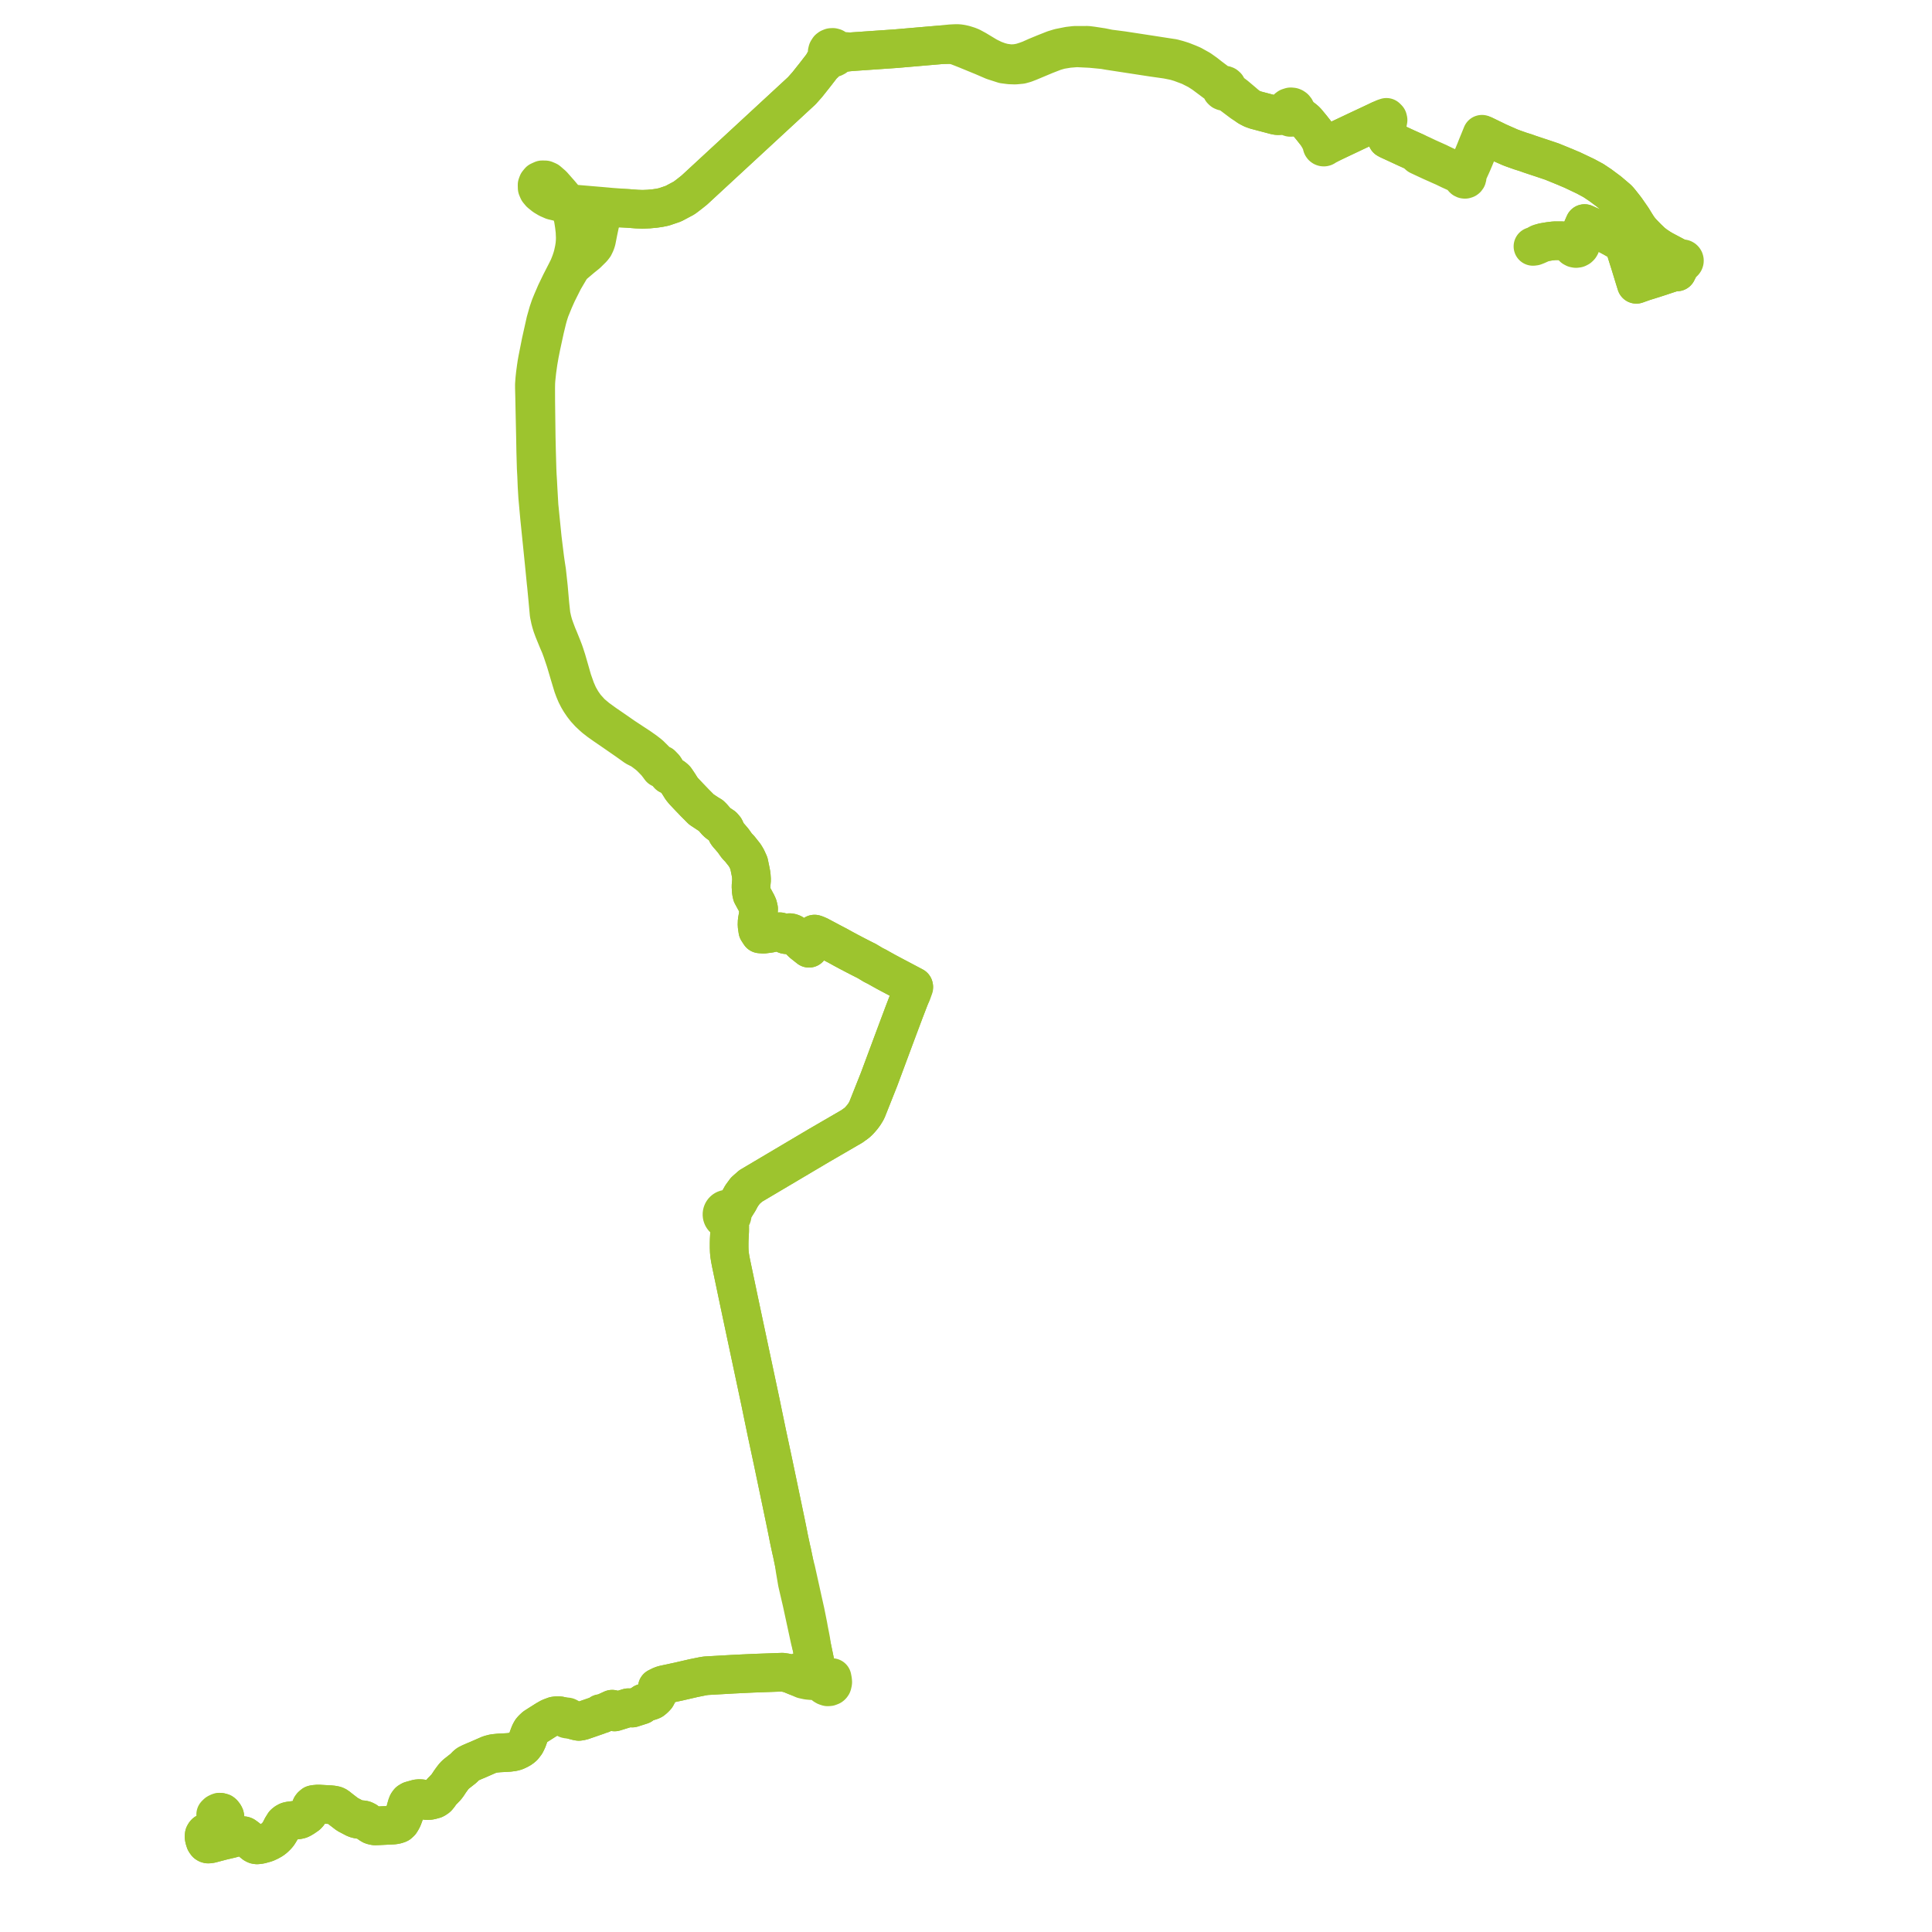     
<svg width="887.08" height="887.08" version="1.1"
     xmlns="http://www.w3.org/2000/svg">

  <title>Plan de ligne</title>
  <desc>Du 0000-00-00 au 9999-01-01</desc>

<path d='M 99.031 833.138 L 99.671 832.516 L 100.268 832.21 L 100.63 832.061 L 101.171 832.093 L 102.014 832.326 L 102.349 832.608 L 102.914 833.329 L 103.176 833.831 L 103.296 834.358 L 103.325 835.112 L 103.218 835.509 L 102.925 835.962 L 102.552 836.445 L 101.164 837.848 L 99.215 839.569 L 98.409 840.027 L 97.021 840.62 L 94.939 841.388 L 94.336 841.622 L 94.026 841.993 L 93.775 842.461 L 93.684 843.311 L 93.827 844.214 L 94.232 845.509 L 94.563 846.047 L 94.84 846.379 L 95.15 846.576 L 95.524 846.692 L 96.147 846.66 L 96.882 846.537 L 102.032 845.179 L 104.348 844.638 L 105.999 844.253 L 107.118 843.942 L 108.969 843.427 L 110.465 843.017 L 111.021 842.826 L 111.537 842.836 L 111.889 842.874 L 112.175 842.975 L 112.599 843.282 L 113.264 843.772 L 113.559 843.998 L 114.274 844.589 L 114.938 845.139 L 115.995 846.056 L 116.404 846.364 L 116.777 846.672 L 117.39 846.98 L 118.028 847.08 L 119.465 846.92 L 122.106 846.185 L 123.607 845.499 L 125.02 844.707 L 126.051 843.91 L 127.153 842.826 L 127.806 842.014 L 128.612 840.713 L 129.444 839.061 L 130.482 837.394 L 130.967 836.957 L 131.607 836.529 L 131.969 836.365 L 132.239 836.243 L 133.022 836.067 L 135.993 835.688 L 137.139 835.545 L 137.831 835.345 L 138.531 834.999 L 139.425 834.461 L 140.99 833.385 L 141.604 832.719 L 141.938 832.09 L 142.393 831.004 L 142.68 830.126 L 142.868 829.569 L 143.172 829.167 L 143.85 828.586 L 144.391 828.466 L 146.138 828.316 L 147.176 828.379 L 148.271 828.443 L 151.671 828.624 L 152.793 828.743 L 153.83 828.947 L 154.332 829.147 L 154.883 829.452 L 156.008 830.368 L 159.515 833.065 L 163.075 834.929 L 163.935 835.214 L 165.367 835.459 L 166.578 835.556 L 167.223 835.702 L 168.099 836.132 L 169.772 837.457 L 170.643 837.984 L 171.313 838.214 L 172.164 838.366 L 173.329 838.334 L 179.475 838.037 L 180.514 837.987 L 181.458 837.86 L 182.448 837.62 L 183.098 837.353 L 183.856 836.653 L 184.391 835.797 L 184.884 834.867 L 185.9 832.125 L 186.23 831.078 L 186.512 830.02 L 186.603 829.719 L 186.955 828.531 L 187.248 827.935 L 187.752 827.26 L 188.618 826.739 L 191.612 825.903 L 192.713 825.812 L 193.578 825.892 L 195.193 826.546 L 195.829 826.725 L 196.827 826.724 L 197.637 826.626 L 199.473 826.131 L 200.279 825.685 L 200.834 825.232 L 201.474 824.461 L 202.64 822.813 L 203.378 822.083 L 204.846 820.558 L 205.511 819.681 L 206.711 817.872 L 207.723 816.479 L 208.601 815.364 L 209.43 814.569 L 212.831 811.899 L 214.258 810.436 L 214.813 810.012 L 216.108 809.363 L 218.101 808.502 L 219.162 808.067 L 221.932 806.854 L 224.762 805.614 L 226.743 805.107 L 228.997 804.878 L 233.642 804.63 L 235.666 804.362 L 236.8 804.035 L 238.083 803.443 L 239.284 802.763 L 240.283 801.933 L 241.354 800.549 L 241.589 800.088 L 242.159 798.908 L 242.504 797.938 L 243.01 796.573 L 243.413 795.584 L 243.967 794.604 L 244.539 793.937 L 245.619 792.928 L 246.897 792.106 L 248.082 791.355 L 249.022 790.76 L 250.714 789.688 L 252.488 788.674 L 254.57 787.89 L 255.958 787.717 L 256.665 787.742 L 258.355 788.092 L 259.78 788.581 L 259.799 788.791 L 259.94 789.067 L 260.175 789.25 L 260.576 789.342 L 260.858 789.293 L 261.037 789.088 L 261.846 789.322 L 262.355 789.494 L 263.31 789.802 L 264.878 790.209 L 265.778 790.382 L 267.126 790.154 L 270.073 789.143 L 274.182 787.721 L 274.707 787.539 L 275.186 787.296 L 275.77 786.788 L 276.189 787.028 L 277.363 786.487 L 278.72 785.863 L 281.077 784.779 L 282.176 786.045 L 288.493 784.095 L 289.237 784.148 L 290.263 784.258 L 292.231 783.629 L 294.506 782.902 L 294.928 782.513 L 295.461 781.955 L 298.86 780.924 L 299.356 780.7 L 299.524 780.624 L 299.701 780.479 L 300.33 779.973 L 300.934 779.363 L 301.323 778.944 L 301.476 778.665 L 301.912 777.843 L 302.053 777.385 L 302.063 776.931 L 301.809 774.823 L 303.74 773.872 L 304.883 773.53 L 311.64 772.08 L 318.488 770.502 L 322.64 769.663 L 324.162 769.418 L 336.762 768.704 L 339.089 768.591 L 340.506 768.522 L 345.622 768.277 L 356.828 767.872 L 359.165 767.788 L 360.825 768.03 L 362.621 768.474 L 363.418 768.792 L 365.637 769.706 L 368.841 771.076 L 370.815 771.499 L 372.576 771.66 L 373.875 771.517 L 375.199 771.371 L 375.592 771.308 L 375.852 771.266 L 376.672 771.134 L 377.516 770.998 L 382.05 770.261 L 382.261 771.354 L 382.363 772.284 L 382.262 773.01 L 382.083 773.58 L 381.814 773.941 L 381.579 774.144 L 380.726 774.479 L 379.991 774.518 L 379.156 774.243 L 378.511 773.856 L 377.882 773.242 L 377.364 772.536 L 376.795 771.476 L 376.672 771.134 L 376.387 770.34 L 375.487 767.404 L 375.266 766.502 L 374.685 765.553 L 373.618 760.397 L 372.883 756.847 L 372.717 756.043 L 372.319 753.302 L 371.99 751.56 L 371.354 748.31 L 370.999 746.332 L 370.516 743.925 L 369.759 740.147 L 368.581 734.896 L 368.532 734.677 L 368.517 734.608 L 368.469 734.391 L 367.527 730.097 L 365.472 720.844 L 364.651 717.77 L 363.932 714.293 L 363.579 712.586 L 363.31 711.509 L 362.855 709.366 L 362.588 708.148 L 362.155 706.064 L 361.754 703.989 L 360.803 699.3 L 358.188 686.762 L 356.903 680.618 L 356.152 677.027 L 355.85 675.585 L 354.83 670.724 L 354.564 669.482 L 352.194 658.401 L 350.178 648.682 L 350.07 648.146 L 349.221 644.001 L 347.054 633.809 L 345.462 626.319 L 344.801 623.213 L 341.261 606.565 L 339.729 599.326 L 339.325 597.419 L 336.431 583.618 L 335.664 579.967 L 335.265 577.885 L 334.972 576.008 L 334.844 574.53 L 334.787 572.795 L 334.788 570.806 L 334.821 569.184 L 335.025 565.332 L 335.037 564.39 L 335.019 563.512 L 335.089 562.587 L 335.022 561.508 L 335.055 560.82 L 335.198 560.227 L 335.383 559.493 L 335.549 559.334 L 335.707 559.15 L 335.798 559.026 L 335.884 558.89 L 336.003 558.66 L 336.096 558.429 L 336.177 558.131 L 336.213 557.908 L 336.23 557.661 L 336.215 557.335 L 336.178 557.103 L 336.394 556.275 L 336.791 555.527 L 337.875 553.567 L 339.171 551.514 L 339.585 550.726 L 340.511 549.041 L 342.198 546.739 L 344.689 544.537 L 375.993 525.986 L 391.195 517.164 L 393.395 515.567 L 394.131 514.899 L 394.836 514.16 L 395.963 512.852 L 396.811 511.706 L 397.701 510.266 L 398.099 509.474 L 403.626 495.565 L 406.337 488.276 L 408.179 483.326 L 411.868 473.409 L 415.203 464.519 L 417.729 457.949 L 418.587 456.171 L 419.606 453.317 L 419.515 452.953 L 411.726 448.833 L 409.932 447.884 L 409.428 447.618 L 407.039 446.349 L 404.951 445.189 L 403.603 444.439 L 402.779 443.96 L 400.997 443.068 L 400.367 442.692 L 397.785 441.148 L 396.849 440.699 L 393.142 438.802 L 389.616 436.958 L 388.406 436.3 L 387.964 436.066 L 387.533 435.839 L 387.16 435.634 L 384.554 434.193 L 381.746 432.73 L 376.834 430.112 L 376.324 429.879 L 376.139 429.732 L 374.674 429.103 L 374.004 428.885 L 373.06 430.891 L 372.89 431.596 L 372.802 431.87 L 371.455 435.392 L 371.248 435.216 L 370.876 434.923 L 370.412 434.557 L 368.503 433.047 L 366.778 431.369 L 364.633 429.237 L 363.836 428.566 L 363.191 428.331 L 362.561 428.222 L 362.203 428.377 L 361.931 428.589 L 361.261 429.204 L 360.69 429.113 L 359.025 428.103 L 358.076 427.809 L 356.555 427.883 L 353.329 428.574 L 350.588 428.931 L 348.959 428.809 L 347.937 427.234 L 347.587 424.819 L 347.649 422.889 L 348.118 420.253 L 348.161 419.925 L 348.316 417.323 L 348.004 415.994 L 347.478 414.828 L 345.266 410.771 L 344.972 409.408 L 344.822 406.925 L 345.081 403.956 L 344.95 401.985 L 344.797 400.964 L 344.465 399.29 L 343.859 396.372 L 342.809 394.079 L 341.911 392.593 L 341.033 391.488 L 340.197 390.436 L 339.665 389.767 L 338.372 388.427 L 336.662 386.025 L 335.271 384.382 L 334.236 383.22 L 333.802 382.621 L 333.686 382.361 L 333.262 381.414 L 332.805 380.44 L 331.971 379.47 L 330.057 378.184 L 329.07 377.387 L 327.167 375.193 L 326.42 374.453 L 325.146 373.697 L 322.04 371.644 L 318.965 368.555 L 316.37 365.855 L 316.235 365.713 L 313.948 363.291 L 312.929 362.039 L 311.709 360.081 L 310.216 357.865 L 309.608 357.279 L 308.844 356.709 L 307.816 356.159 L 307.01 355.756 L 306.673 355.369 L 305.924 353.906 L 305.411 353.071 L 304.948 352.297 L 304.478 351.817 L 303.791 351.1 L 303.399 350.947 L 302.823 350.923 L 302.558 351.009 L 300.627 348.781 L 298.308 346.499 L 296.175 344.835 L 293.674 343.075 L 286.6 338.425 L 282.906 335.865 L 280.042 333.882 L 277.73 332.303 L 274.213 329.751 L 271.444 327.429 L 268.825 324.529 L 267.179 322.17 L 265.645 319.501 L 265.209 318.507 L 264.373 316.601 L 262.839 312.269 L 261.604 307.937 L 260.183 303.026 L 259.296 300.278 L 258.911 299.158 L 258.129 297.126 L 256.591 293.319 L 255.827 291.518 L 254.856 288.935 L 254.128 286.878 L 253.587 284.889 L 253.037 282.418 L 252.492 277.355 L 251.806 269.535 L 251.013 262.229 L 250.559 259.311 L 250.156 256.515 L 248.996 247.074 L 247.499 232.15 L 247.028 223.855 L 246.887 221.083 L 246.843 220.375 L 246.832 220.196 L 246.696 218.041 L 246.575 215.193 L 246.352 207.24 L 246.2 200.594 L 245.994 184.461 L 245.973 178.09 L 246.007 175.989 L 246.093 174.53 L 246.213 173.284 L 246.529 170.343 L 247.106 166.225 L 247.721 162.667 L 248.475 158.895 L 250.176 151.069 L 251.243 146.664 L 251.772 144.738 L 252.541 142.35 L 254.367 137.868 L 255.833 134.591 L 258.837 128.585 L 261.906 123.383 L 263.032 121.895 L 266.325 119.096 L 267.08 118.455 L 269.539 116.473 L 271.991 114.053 L 272.798 113.026 L 273.456 111.653 L 273.851 110.464 L 274.71 106.109 L 275.397 102.873 L 275.61 101.763 L 277.281 98.467 L 278.329 96.612 L 279.039 95.917 L 279.713 95.608 L 281.023 95.453 L 288.312 95.695 L 292.353 96.007 L 295.06 96.107 L 297.848 95.992 L 300.76 95.717 L 302.846 95.41 L 304.839 94.996 L 309.16 93.534 L 314.138 90.886 L 316.6 89.018 L 318.846 87.224 L 329.511 77.367 L 368.104 41.706 L 370.614 38.894 L 371.211 38.143 L 374.189 34.395 L 376.76 31.072 L 378.141 29.286 L 378.753 28.989 L 379.633 28.06 L 380.6 27.123 L 381.477 26.496 L 382.184 26.595 L 382.397 26.557 L 382.887 26.471 L 383.521 26.134 L 384.028 25.617 L 384.362 24.966 L 385.886 24.445 L 388.068 24.176 L 390.276 23.802 L 411.441 22.339 L 422.047 21.423 L 426.691 21.023 L 429.215 20.811 L 432.277 20.545 L 435.939 20.519 L 437.268 20.587 L 438.343 20.768 L 439.616 21.134 L 441.94 22.036 L 443.908 22.816 L 444.817 23.196 L 451.318 25.862 L 456.047 27.901 L 460.861 29.451 L 463.645 29.805 L 466.075 29.887 L 468.816 29.635 L 470.644 29.125 L 472.627 28.36 L 480.07 25.24 L 484.228 23.63 L 486.887 22.866 L 490.487 22.271 L 494.395 21.957 L 500.808 22.269 L 506.743 22.841 L 509.233 23.275 L 528.944 26.299 L 535.833 27.281 L 539.523 28.016 L 541.953 28.749 L 546.299 30.372 L 550.018 32.257 L 552.593 33.917 L 558.378 38.24 L 560.286 39.685 L 560.687 40.185 L 560.68 40.528 L 560.728 40.901 L 560.936 41.359 L 561.35 41.762 L 561.805 41.948 L 562.255 41.968 L 562.81 41.773 L 563.775 42.236 L 570.263 47.114 L 573.278 49.088 L 574.961 49.966 L 576.586 50.549 L 585.732 52.961 L 586.638 53.108 L 588.548 53.106 L 590.319 52.851 L 591.005 53.074 L 591.612 53.594 L 592.427 53.895 L 592.895 53.881 L 593.298 53.87 L 593.93 53.641 L 594.2 53.491 L 595.613 53.551 L 597.346 53.913 L 597.952 54.168 L 598.912 54.915 L 599.748 55.661 L 602.142 58.54 L 604.784 61.889 L 606.152 64.424 L 606.883 65.839 L 607.075 66.252 L 606.984 66.525 L 606.985 66.812 L 607.069 67.07 L 607.226 67.286 L 607.44 67.443 L 607.655 67.517 L 607.882 67.53 L 608.102 67.48 L 608.302 67.37 L 608.423 67.262 L 608.52 67.132 L 609.885 66.461 L 611.897 65.38 L 612.304 65.184 L 615.338 63.737 L 617.064 62.927 L 622.689 60.259 L 626.291 58.569 L 627.913 57.808 L 630.55 56.57 L 631.944 55.915 L 633.688 55.069 L 634.209 54.878 L 634.604 54.749 L 634.925 54.645 L 635.093 54.591 L 635.774 54.694 L 636.54 54.737 L 636.486 55.381 L 636.534 56.82 L 636.75 57.779 L 636.858 61.832 L 636.911 63.838 L 637.823 64.317 L 638.946 64.832 L 639.345 65.015 L 640.979 65.765 L 641.748 66.117 L 642.401 66.43 L 645.468 67.848 L 646.032 68.107 L 649.788 69.791 L 650.664 70.512 L 651.225 71.216 L 651.428 71.393 L 654.252 72.717 L 654.539 72.852 L 655.134 73.128 L 657.347 74.154 L 660.084 75.37 L 661.057 75.812 L 663.068 76.697 L 665.71 77.972 L 666.297 78.241 L 668.692 79.333 L 669.63 79.766 L 670.041 79.997 L 670.622 80.258 L 670.826 80.396 L 671.239 80.903 L 671.555 81.253 L 671.58 81.492 L 671.644 81.694 L 671.758 81.896 L 672.01 82.149 L 672.153 82.234 L 672.341 82.305 L 672.692 82.336 L 673.13 82.194 L 673.341 82.029 L 673.441 81.912 L 673.547 81.733 L 673.619 81.537 L 673.648 81.372 L 673.625 81.001 L 673.567 80.822 L 673.475 80.65 L 674.112 79.109 L 674.446 78.36 L 674.667 77.863 L 675.619 75.772 L 675.776 75.408 L 675.941 75.051 L 676.928 72.73 L 678.074 69.946 L 678.191 69.666 L 678.323 69.316 L 678.96 67.692 L 679.105 67.381 L 679.226 67.081 L 680.06 65.164 L 680.177 64.899 L 680.299 64.617 L 680.747 63.584 L 681.211 62.514 L 681.406 62.078 L 686.109 64.358 L 687.495 65.037 L 687.804 65.192 L 689.301 65.853 L 693.337 67.631 L 693.792 67.814 L 695.398 68.404 L 696.208 68.689 L 698.18 69.382 L 700.534 70.115 L 702.357 70.773 L 703.058 71.007 L 703.947 71.303 L 706.081 72.014 L 706.568 72.176 L 707.78 72.572 L 710.802 73.588 L 712.602 74.194 L 718.52 76.611 L 721.125 77.723 L 721.611 77.903 L 728.009 80.946 L 731.621 82.891 L 732.863 83.72 L 734.874 85.062 L 735.208 85.32 L 738.735 87.946 L 740.581 89.514 L 741.036 89.901 L 742.464 91.114 L 743.153 91.774 L 744.054 92.859 L 746.205 95.583 L 746.649 96.184 L 748.826 99.32 L 749.426 100.183 L 750.497 101.928 L 751.047 102.824 L 752.083 104.444 L 752.904 105.543 L 753.078 105.776 L 754.054 106.873 L 755.303 108.155 L 756.497 109.379 L 757.753 110.566 L 758.107 110.927 L 758.713 111.453 L 760.035 112.499 L 762.345 114.036 L 763.815 114.888 L 767.022 116.585 L 769.027 117.646 L 770.457 118.418 L 771.17 119.084 L 771.724 119.865 L 771.776 120.031 L 771.859 120.183 L 771.761 120.828 L 771.548 121.673 L 771.355 122.058 L 770.828 123.111 L 770.152 124.462 L 769.952 124.861 L 769.376 124.584 L 760.739 127.443 L 760.524 127.502 L 760.26 127.597 L 754.777 129.311 L 753.467 129.776 L 751.661 130.417 L 751.325 130.536 L 749.933 126.045 L 749.346 124.112 L 748.484 121.294 L 747.157 117.103 L 746.914 116.317 L 746.713 115.68 L 746.345 114.491 L 745.759 112.602 L 745.74 112.225 L 745.864 112.031 L 744.641 111.319 L 742.581 110.225 L 740.626 109.11 L 737.005 107.176 L 735.46 106.392 L 734.428 105.868 L 734.073 105.687 L 733.93 105.615 L 733.695 105.502 L 733.283 105.303 L 731.041 104.224 L 729.105 103.347 L 728.122 102.901 L 727.842 102.773 L 727.561 102.646 L 727.262 103.326 L 726.603 104.827 L 726.196 105.841 L 725.436 107.738 L 725.114 108.54 L 724.627 109.068 L 723.803 109.57 L 723.117 109.642 L 722.487 109.93 L 722.161 110.196 L 721.889 110.52 L 721.082 110.602 L 720.169 110.658 L 717.096 110.545 L 713.544 110.552 L 711.288 110.825 L 708.824 111.243 L 708.44 111.33 L 707.005 111.68 L 706.599 111.833' fill='transparent' stroke='#9dc42e' stroke-linecap='round' stroke-linejoin='round' stroke-width='17.742'/><path d='M 703.852 113.135 L 704.586 113.048 L 705.706 112.613 L 707.534 111.786 L 708.44 111.33 L 708.824 111.243 L 711.288 110.825 L 713.544 110.552 L 717.096 110.545 L 720.079 111.158 L 720.849 111.416 L 721.493 112.066 L 721.635 112.669 L 721.929 113.209 L 722.396 113.679 L 722.975 113.986 L 723.616 114.105 L 724.32 114.008 L 724.957 113.684 L 725.384 113.268 L 725.691 112.751 L 725.853 112.168 L 725.861 111.561 L 725.644 110.819 L 725.197 110.195 L 725.021 109.29 L 725.114 108.54 L 725.436 107.738 L 726.196 105.841 L 726.603 104.827 L 727.262 103.326 L 727.561 102.646 L 727.842 102.773 L 728.122 102.901 L 731.041 104.224 L 731.889 104.632 L 733.283 105.303 L 733.695 105.502 L 733.93 105.615 L 734.073 105.687 L 734.428 105.868 L 737.005 107.176 L 740.626 109.11 L 742.581 110.225 L 744.641 111.319 L 745.864 112.031 L 745.74 112.225 L 745.759 112.602 L 746.345 114.491 L 746.476 114.913 L 746.713 115.68 L 746.914 116.317 L 747.157 117.103 L 748.484 121.294 L 749.346 124.112 L 749.577 124.874 L 749.933 126.045 L 751.325 130.536 L 751.661 130.417 L 754.777 129.311 L 757.935 128.324 L 760.26 127.597 L 760.524 127.502 L 760.739 127.443 L 769.376 124.584 L 769.952 124.861 L 770.152 124.462 L 770.828 123.111 L 771.355 122.058 L 771.548 121.673 L 772.526 120.556 L 772.719 120.54 L 772.956 120.451 L 773.157 120.296 L 773.306 120.085 L 773.388 119.839 L 773.396 119.58 L 773.33 119.328 L 773.212 119.129 L 773.047 118.968 L 772.847 118.858 L 772.626 118.808 L 772.4 118.819 L 772.185 118.891 L 771.389 118.798 L 770.457 118.418 L 769.027 117.646 L 765.174 115.607 L 763.815 114.888 L 762.345 114.036 L 760.035 112.499 L 758.713 111.453 L 758.107 110.927 L 757.753 110.566 L 756.497 109.379 L 755.303 108.155 L 754.054 106.873 L 753.078 105.776 L 752.904 105.543 L 752.083 104.444 L 751.047 102.824 L 750.497 101.928 L 749.426 100.183 L 748.826 99.32 L 746.649 96.184 L 746.205 95.583 L 744.513 93.439 L 744.054 92.859 L 743.153 91.774 L 742.464 91.114 L 741.036 89.901 L 740.581 89.514 L 738.735 87.946 L 735.208 85.32 L 734.874 85.062 L 732.863 83.72 L 731.621 82.891 L 728.009 80.946 L 721.611 77.903 L 721.125 77.723 L 718.52 76.611 L 717.86 76.341 L 712.602 74.194 L 710.802 73.588 L 707.78 72.572 L 706.568 72.176 L 706.081 72.014 L 703.947 71.303 L 703.058 71.007 L 702.357 70.773 L 700.534 70.115 L 698.18 69.382 L 695.398 68.404 L 693.792 67.814 L 693.337 67.631 L 689.301 65.853 L 687.804 65.192 L 687.495 65.037 L 686.109 64.358 L 683.471 63.079 L 681.406 62.078 L 680.448 61.641 L 679.84 63.156 L 679.41 64.221 L 679.313 64.464 L 679.205 64.723 L 678.413 66.648 L 678.3 66.928 L 678.172 67.245 L 677.5 68.942 L 677.366 69.291 L 677.237 69.583 L 676.231 72.003 L 676.091 72.323 L 675.929 72.688 L 675.077 74.631 L 674.665 74.937 L 674.528 75.258 L 674.095 76.215 L 673.596 77.318 L 672.934 78.914 L 672.586 79.753 L 672.318 80.213 L 672.112 80.299 L 671.63 80.203 L 671.34 80.104 L 671.12 80.004 L 670.793 79.817 L 670.288 79.426 L 669.759 79.039 L 668.958 78.681 L 667.383 77.922 L 666.595 77.543 L 666.007 77.26 L 663.367 76.082 L 661.338 75.112 L 660.401 74.642 L 657.624 73.4 L 655.4 72.399 L 654.554 71.997 L 652.821 71.174 L 650.889 70.293 L 649.788 69.791 L 646.032 68.107 L 645.468 67.848 L 642.401 66.43 L 641.748 66.117 L 640.979 65.765 L 639.345 65.015 L 638.946 64.832 L 637.823 64.317 L 636.911 63.838 L 636.75 57.779 L 637.02 56.838 L 637.335 55.119 L 637.188 54.501 L 636.879 54.19 L 636.571 53.88 L 636.092 54.048 L 635.565 54.219 L 635.093 54.591 L 634.925 54.645 L 634.604 54.749 L 634.209 54.878 L 633.688 55.069 L 631.944 55.915 L 630.55 56.57 L 626.291 58.569 L 622.689 60.259 L 617.064 62.927 L 616.382 63.247 L 615.338 63.737 L 612.304 65.184 L 611.897 65.38 L 609.625 65.845 L 607.959 65.813 L 607.727 65.804 L 607.595 65.407 L 606.792 64.214 L 605.964 63.111 L 604.784 61.889 L 602.142 58.54 L 599.748 55.661 L 599.242 55.21 L 598.912 54.915 L 597.952 54.168 L 597.346 53.913 L 595.822 53.004 L 595.094 52.08 L 595.157 51.271 L 595.035 50.68 L 594.847 50.257 L 594.673 49.988 L 594.341 49.628 L 593.866 49.301 L 593.421 49.124 L 592.602 49.048 L 591.658 49.343 L 591.311 49.6 L 591.203 49.679 L 590.772 50.224 L 590.471 51.054 L 589.445 52.356 L 588.256 52.728 L 586.638 53.108 L 585.732 52.961 L 580.392 51.553 L 576.586 50.549 L 574.961 49.966 L 573.278 49.088 L 570.559 46.726 L 567.362 44.034 L 564.48 41.841 L 563.481 40.749 L 563.492 40.391 L 563.409 40.013 L 563.201 39.63 L 562.764 39.246 L 562.546 39.148 L 562.357 39.095 L 562.047 39.07 L 561.61 39.156 L 560.753 39.03 L 559.702 38.385 L 558.222 37.26 L 555.548 35.248 L 553.478 33.62 L 550.956 31.832 L 547.415 29.862 L 545.694 29.124 L 542.895 28.025 L 540.825 27.373 L 540.248 27.218 L 538.507 26.753 L 535.754 26.341 L 529.933 25.436 L 523.382 24.429 L 515.496 23.224 L 511.771 22.735 L 509.261 22.424 L 507.643 22.092 L 506.021 21.759 L 501.459 21.059 L 499.393 20.803 L 493.497 20.814 L 490.721 21.135 L 486.469 21.98 L 483.902 22.76 L 479.669 24.434 L 475.768 26.05 L 472.771 27.391 L 470.872 28.069 L 468.728 28.749 L 466.5 29.144 L 463.993 29.273 L 460.917 28.864 L 458.746 28.282 L 456.302 27.373 L 453.376 25.935 L 448.26 22.855 L 445.92 21.582 L 444.623 21.066 L 442.766 20.487 L 441.437 20.195 L 440.127 20 L 438.398 20 L 436.404 20.106 L 432.277 20.545 L 429.215 20.811 L 426.691 21.023 L 411.441 22.339 L 390.276 23.802 L 387.879 23.601 L 385.837 23.475 L 384.858 23.311 L 384.218 23.035 L 384.07 22.782 L 383.618 22.281 L 383.048 21.931 L 382.406 21.759 L 381.637 21.8 L 380.921 22.096 L 380.478 22.437 L 379.978 23.225 L 379.805 23.916 L 379.852 24.709 L 380.143 25.444 L 379.84 26.08 L 379.262 27.258 L 378.412 28.442 L 378.141 29.286 L 374.189 34.395 L 371.211 38.143 L 370.614 38.894 L 368.104 41.706 L 337.575 69.915 L 329.511 77.367 L 318.846 87.224 L 316.6 89.018 L 314.138 90.886 L 309.16 93.534 L 304.839 94.996 L 302.846 95.41 L 300.76 95.717 L 297.848 95.992 L 295.06 96.107 L 292.353 96.007 L 288.312 95.695 L 280.491 95.123 L 278.385 94.921 L 277.208 94.82 L 276.052 94.72 L 265.253 93.805 L 262.953 93.61 L 260.792 93.417 L 260.422 93.384 L 258.82 93.241 L 258.416 93.221 L 256.733 92.772 L 253.801 92.086 L 251.717 91.174 L 249.91 90.103 L 248.089 88.638 L 247.13 87.485 L 246.638 86.316 L 246.596 84.919 L 246.931 84.027 L 247.646 83.155 L 248.964 82.556 L 250.329 82.585 L 251.535 83.096 L 253.732 84.994 L 256.48 88.115 L 256.974 88.675 L 259.051 91.133 L 260.422 93.384 L 260.479 93.478 L 261.616 95.763 L 262.415 97.643 L 262.903 99.179 L 263.158 100.109 L 263.327 101.153 L 263.414 101.687 L 263.68 103.395 L 264.003 106.145 L 264.132 109.109 L 264.086 110.785 L 263.932 112.531 L 263.625 114.486 L 263.149 116.676 L 262.748 118.195 L 262.054 120.283 L 261.129 122.637 L 260.097 124.734 L 257.397 129.994 L 255.211 134.53 L 254.352 136.525 L 253.483 138.54 L 252.635 140.621 L 251.715 143.3 L 250.506 147.558 L 248.384 157.049 L 246.796 165.059 L 246.468 166.887 L 246.168 168.925 L 245.815 171.53 L 245.548 173.995 L 245.36 176.606 L 245.362 177.975 L 245.469 182.213 L 245.626 189.916 L 245.859 200.527 L 245.975 207.188 L 246.029 209.087 L 246.051 209.853 L 246.201 215.096 L 246.377 218.153 L 246.465 220.401 L 246.493 221.11 L 246.587 223.363 L 246.643 224.286 L 246.876 228.154 L 247.74 237.716 L 248.772 247.813 L 249.397 253.977 L 249.868 258.622 L 250.743 267.472 L 250.903 268.9 L 251.485 274.989 L 252.117 281.878 L 252.632 284.387 L 253.011 285.811 L 253.442 287.244 L 254.241 289.421 L 256.211 294.234 L 257.202 296.513 L 258.039 298.779 L 259.662 303.61 L 261.636 310.288 L 263.05 314.973 L 263.717 316.77 L 264.527 318.705 L 265.47 320.561 L 266.367 322.085 L 267.598 323.899 L 268.832 325.499 L 270.546 327.37 L 271.904 328.645 L 273.156 329.754 L 275.158 331.305 L 277.649 333.063 L 282.533 336.418 L 288.063 340.248 L 291.873 342.97 L 294.399 344.238 L 295.754 345.206 L 297.596 346.6 L 298.758 347.629 L 300.157 349.062 L 301.25 350.192 L 302.462 351.762 L 302.899 352.361 L 303.193 352.759 L 303.481 352.895 L 303.935 352.982 L 304.686 352.819 L 305.048 352.853 L 305.411 353.071 L 305.924 353.906 L 306.673 355.369 L 307.01 355.756 L 307.816 356.159 L 308.844 356.709 L 309.608 357.279 L 310.216 357.865 L 311.709 360.081 L 312.929 362.039 L 313.948 363.291 L 316.235 365.713 L 316.37 365.855 L 318.965 368.555 L 319.543 369.136 L 322.04 371.644 L 325.146 373.697 L 326.42 374.453 L 327.167 375.193 L 329.07 377.387 L 330.057 378.184 L 331.971 379.47 L 332.805 380.44 L 333.262 381.414 L 333.686 382.361 L 333.802 382.621 L 334.236 383.22 L 335.271 384.382 L 336.662 386.025 L 338.372 388.427 L 339.665 389.767 L 340.197 390.436 L 341.033 391.488 L 341.911 392.593 L 342.809 394.079 L 343.859 396.372 L 344.465 399.29 L 344.797 400.964 L 344.95 401.985 L 345.081 403.956 L 344.822 406.925 L 344.972 409.408 L 345.266 410.771 L 347.478 414.828 L 348.004 415.994 L 348.316 417.323 L 348.161 419.925 L 348.118 420.253 L 347.649 422.889 L 347.587 424.819 L 347.937 427.234 L 348.959 428.809 L 350.588 428.931 L 353.329 428.574 L 355.195 428.174 L 356.555 427.883 L 358.076 427.809 L 359.025 428.103 L 360.69 429.113 L 361.261 429.204 L 361.931 428.589 L 362.203 428.377 L 362.561 428.222 L 363.191 428.331 L 363.836 428.566 L 364.633 429.237 L 366.778 431.369 L 368.503 433.047 L 370.412 434.557 L 370.876 434.923 L 371.248 435.216 L 371.455 435.392 L 372.802 431.87 L 372.89 431.596 L 373.06 430.891 L 374.004 428.885 L 374.674 429.103 L 376.139 429.732 L 376.324 429.879 L 376.834 430.112 L 380.565 432.1 L 381.746 432.73 L 384.554 434.193 L 387.16 435.634 L 387.533 435.839 L 388.406 436.3 L 389.616 436.958 L 393.142 438.802 L 396.849 440.699 L 397.785 441.148 L 400.997 443.068 L 402.779 443.96 L 403.603 444.439 L 404.951 445.189 L 407.039 446.349 L 409.428 447.618 L 411.726 448.833 L 419.515 452.953 L 418.978 454.111 L 418.256 456.073 L 417.729 457.949 L 415.203 464.519 L 413.485 469.099 L 411.868 473.409 L 408.179 483.326 L 403.626 495.565 L 398.099 509.474 L 397.701 510.266 L 396.811 511.706 L 395.963 512.852 L 394.836 514.16 L 394.131 514.899 L 393.395 515.567 L 391.195 517.164 L 375.993 525.986 L 368.592 530.372 L 344.689 544.537 L 342.198 546.739 L 340.511 549.041 L 339.585 550.726 L 339.171 551.514 L 337.875 553.567 L 336.735 554.786 L 335.889 555.369 L 335.245 555.624 L 334.968 555.447 L 334.773 555.352 L 334.561 555.272 L 334.403 555.228 L 334.076 555.173 L 333.845 555.163 L 333.612 555.177 L 333.475 555.196 L 333.308 555.231 L 333.074 555.302 L 332.867 555.39 L 332.675 555.493 L 332.513 555.599 L 332.353 555.725 L 332.131 555.94 L 331.983 556.121 L 331.825 556.362 L 331.721 556.565 L 331.622 556.818 L 331.561 557.031 L 331.513 557.295 L 331.494 557.563 L 331.508 557.885 L 331.545 558.125 L 331.605 558.358 L 331.695 558.605 L 331.772 558.769 L 331.87 558.94 L 332.05 559.194 L 332.187 559.347 L 332.399 559.542 L 332.591 559.682 L 332.785 559.797 L 332.917 559.862 L 333.129 559.945 L 333.413 560.02 L 333.872 560.551 L 334.157 560.935 L 334.391 561.384 L 334.592 561.95 L 334.711 562.533 L 335.019 563.512 L 335.037 564.39 L 335.025 565.332 L 334.821 569.184 L 334.788 570.806 L 334.787 572.795 L 334.844 574.53 L 334.972 576.008 L 335.265 577.885 L 335.664 579.967 L 339.325 597.419 L 339.729 599.326 L 341.261 606.565 L 344.132 620.066 L 344.801 623.213 L 345.462 626.319 L 349.221 644.001 L 350.07 648.146 L 350.178 648.682 L 352.194 658.401 L 354.564 669.482 L 354.83 670.724 L 355.422 673.546 L 355.85 675.585 L 356.903 680.618 L 358.188 686.762 L 360.803 699.3 L 361.754 703.989 L 362.155 706.064 L 362.588 708.148 L 362.855 709.366 L 363.31 711.509 L 363.579 712.586 L 364.651 717.77 L 365.002 720.365 L 366.073 726.653 L 366.503 728.521 L 367.294 731.913 L 367.826 734.198 L 367.892 734.477 L 367.942 734.692 L 368.19 735.756 L 370.559 746.718 L 371.593 751.499 L 372.005 753.355 L 372.717 756.043 L 373.4 759.343 L 373.618 760.397 L 374.685 765.553 L 374.557 766.582 L 374.589 766.983 L 374.575 767.276 L 374.511 767.608 L 374.262 768.25 L 373.85 768.739 L 373.415 769.036 L 372.316 769.268 L 371.267 769.137 L 370.243 768.746 L 367.995 767.571 L 367.269 767.53 L 366.679 767.78 L 366.182 768.322 L 365.742 769.408 L 365.637 769.706 L 363.418 768.792 L 362.621 768.474 L 360.825 768.03 L 359.165 767.788 L 347.895 768.195 L 345.622 768.277 L 340.506 768.522 L 339.089 768.591 L 336.762 768.704 L 324.162 769.418 L 322.64 769.663 L 318.488 770.502 L 311.64 772.08 L 306.828 773.113 L 304.883 773.53 L 303.74 773.872 L 301.809 774.823 L 302.063 776.931 L 302.053 777.385 L 301.912 777.843 L 301.476 778.665 L 301.323 778.944 L 300.934 779.363 L 300.33 779.973 L 299.701 780.479 L 299.524 780.624 L 299.356 780.7 L 298.86 780.924 L 295.461 781.955 L 294.928 782.513 L 294.506 782.902 L 291.211 783.955 L 290.263 784.258 L 289.237 784.148 L 288.493 784.095 L 282.176 786.045 L 281.077 784.779 L 277.363 786.487 L 276.189 787.028 L 275.77 786.788 L 275.186 787.296 L 274.707 787.539 L 270.073 789.143 L 269.357 789.389 L 267.126 790.154 L 265.778 790.382 L 264.878 790.209 L 263.31 789.802 L 262.355 789.494 L 261.846 789.322 L 261.037 789.088 L 261.082 788.899 L 261.05 788.688 L 260.915 788.515 L 260.535 788.332 L 260.229 788.284 L 259.972 788.349 L 259.888 788.391 L 259.78 788.581 L 258.355 788.092 L 256.665 787.742 L 255.958 787.717 L 254.57 787.89 L 252.488 788.674 L 250.714 789.688 L 249.022 790.76 L 248.082 791.355 L 246.897 792.106 L 245.619 792.928 L 244.539 793.937 L 243.967 794.604 L 243.413 795.584 L 243.01 796.573 L 242.504 797.938 L 242.159 798.908 L 241.589 800.088 L 241.354 800.549 L 240.283 801.933 L 239.284 802.763 L 238.083 803.443 L 236.8 804.035 L 235.666 804.362 L 233.642 804.63 L 232.137 804.71 L 228.997 804.878 L 226.743 805.107 L 224.762 805.614 L 221.932 806.854 L 219.162 808.067 L 218.101 808.502 L 216.108 809.363 L 214.813 810.012 L 214.258 810.436 L 212.831 811.899 L 209.43 814.569 L 208.601 815.364 L 207.723 816.479 L 206.711 817.872 L 205.511 819.681 L 204.846 820.558 L 203.378 822.083 L 202.64 822.813 L 201.474 824.461 L 200.834 825.232 L 200.279 825.685 L 199.473 826.131 L 197.637 826.626 L 196.827 826.724 L 195.829 826.725 L 195.193 826.546 L 193.578 825.892 L 192.713 825.812 L 191.612 825.903 L 188.618 826.739 L 187.752 827.26 L 187.248 827.935 L 186.955 828.531 L 186.603 829.719 L 186.512 830.02 L 186.23 831.078 L 185.9 832.125 L 184.884 834.867 L 184.391 835.797 L 183.856 836.653 L 183.098 837.353 L 182.448 837.62 L 181.458 837.86 L 180.514 837.987 L 173.329 838.334 L 172.164 838.366 L 171.313 838.214 L 170.643 837.984 L 169.772 837.457 L 168.099 836.132 L 167.223 835.702 L 166.578 835.556 L 165.367 835.459 L 163.935 835.214 L 163.075 834.929 L 159.515 833.065 L 156.008 830.368 L 154.883 829.452 L 154.332 829.147 L 153.83 828.947 L 152.793 828.743 L 151.671 828.624 L 148.271 828.443 L 147.176 828.379 L 146.138 828.316 L 144.391 828.466 L 143.85 828.586 L 143.172 829.167 L 142.868 829.569 L 142.68 830.126 L 142.393 831.004 L 141.938 832.09 L 141.604 832.719 L 140.99 833.385 L 139.425 834.461 L 138.531 834.999 L 137.831 835.345 L 137.139 835.545 L 135.993 835.688 L 133.022 836.067 L 132.239 836.243 L 131.969 836.365 L 131.607 836.529 L 130.967 836.957 L 130.482 837.394 L 129.444 839.061 L 128.612 840.713 L 127.806 842.014 L 127.153 842.826 L 126.051 843.91 L 125.02 844.707 L 123.607 845.499 L 122.106 846.185 L 119.465 846.92 L 118.028 847.08 L 117.39 846.98 L 116.777 846.672 L 116.404 846.364 L 115.995 846.056 L 114.938 845.139 L 113.559 843.998 L 113.264 843.772 L 112.599 843.282 L 112.175 842.975 L 111.889 842.874 L 111.537 842.836 L 111.021 842.826 L 110.465 843.017 L 108.969 843.427 L 107.118 843.942 L 105.999 844.253 L 102.032 845.179 L 96.882 846.537 L 96.147 846.66 L 95.524 846.692 L 95.15 846.576 L 94.84 846.379 L 94.563 846.047 L 94.232 845.509 L 93.827 844.214 L 93.684 843.311 L 93.775 842.461 L 94.026 841.993 L 94.336 841.622 L 94.939 841.388 L 97.021 840.62 L 98.409 840.027 L 99.215 839.569 L 101.164 837.848 L 102.552 836.445 L 102.925 835.962 L 103.218 835.509 L 103.325 835.112 L 103.296 834.358 L 103.176 833.831 L 102.914 833.329 L 102.349 832.608 L 102.014 832.326 L 101.171 832.093' fill='transparent' stroke='#9dc42e' stroke-linecap='round' stroke-linejoin='round' stroke-width='17.742'/>
</svg>
